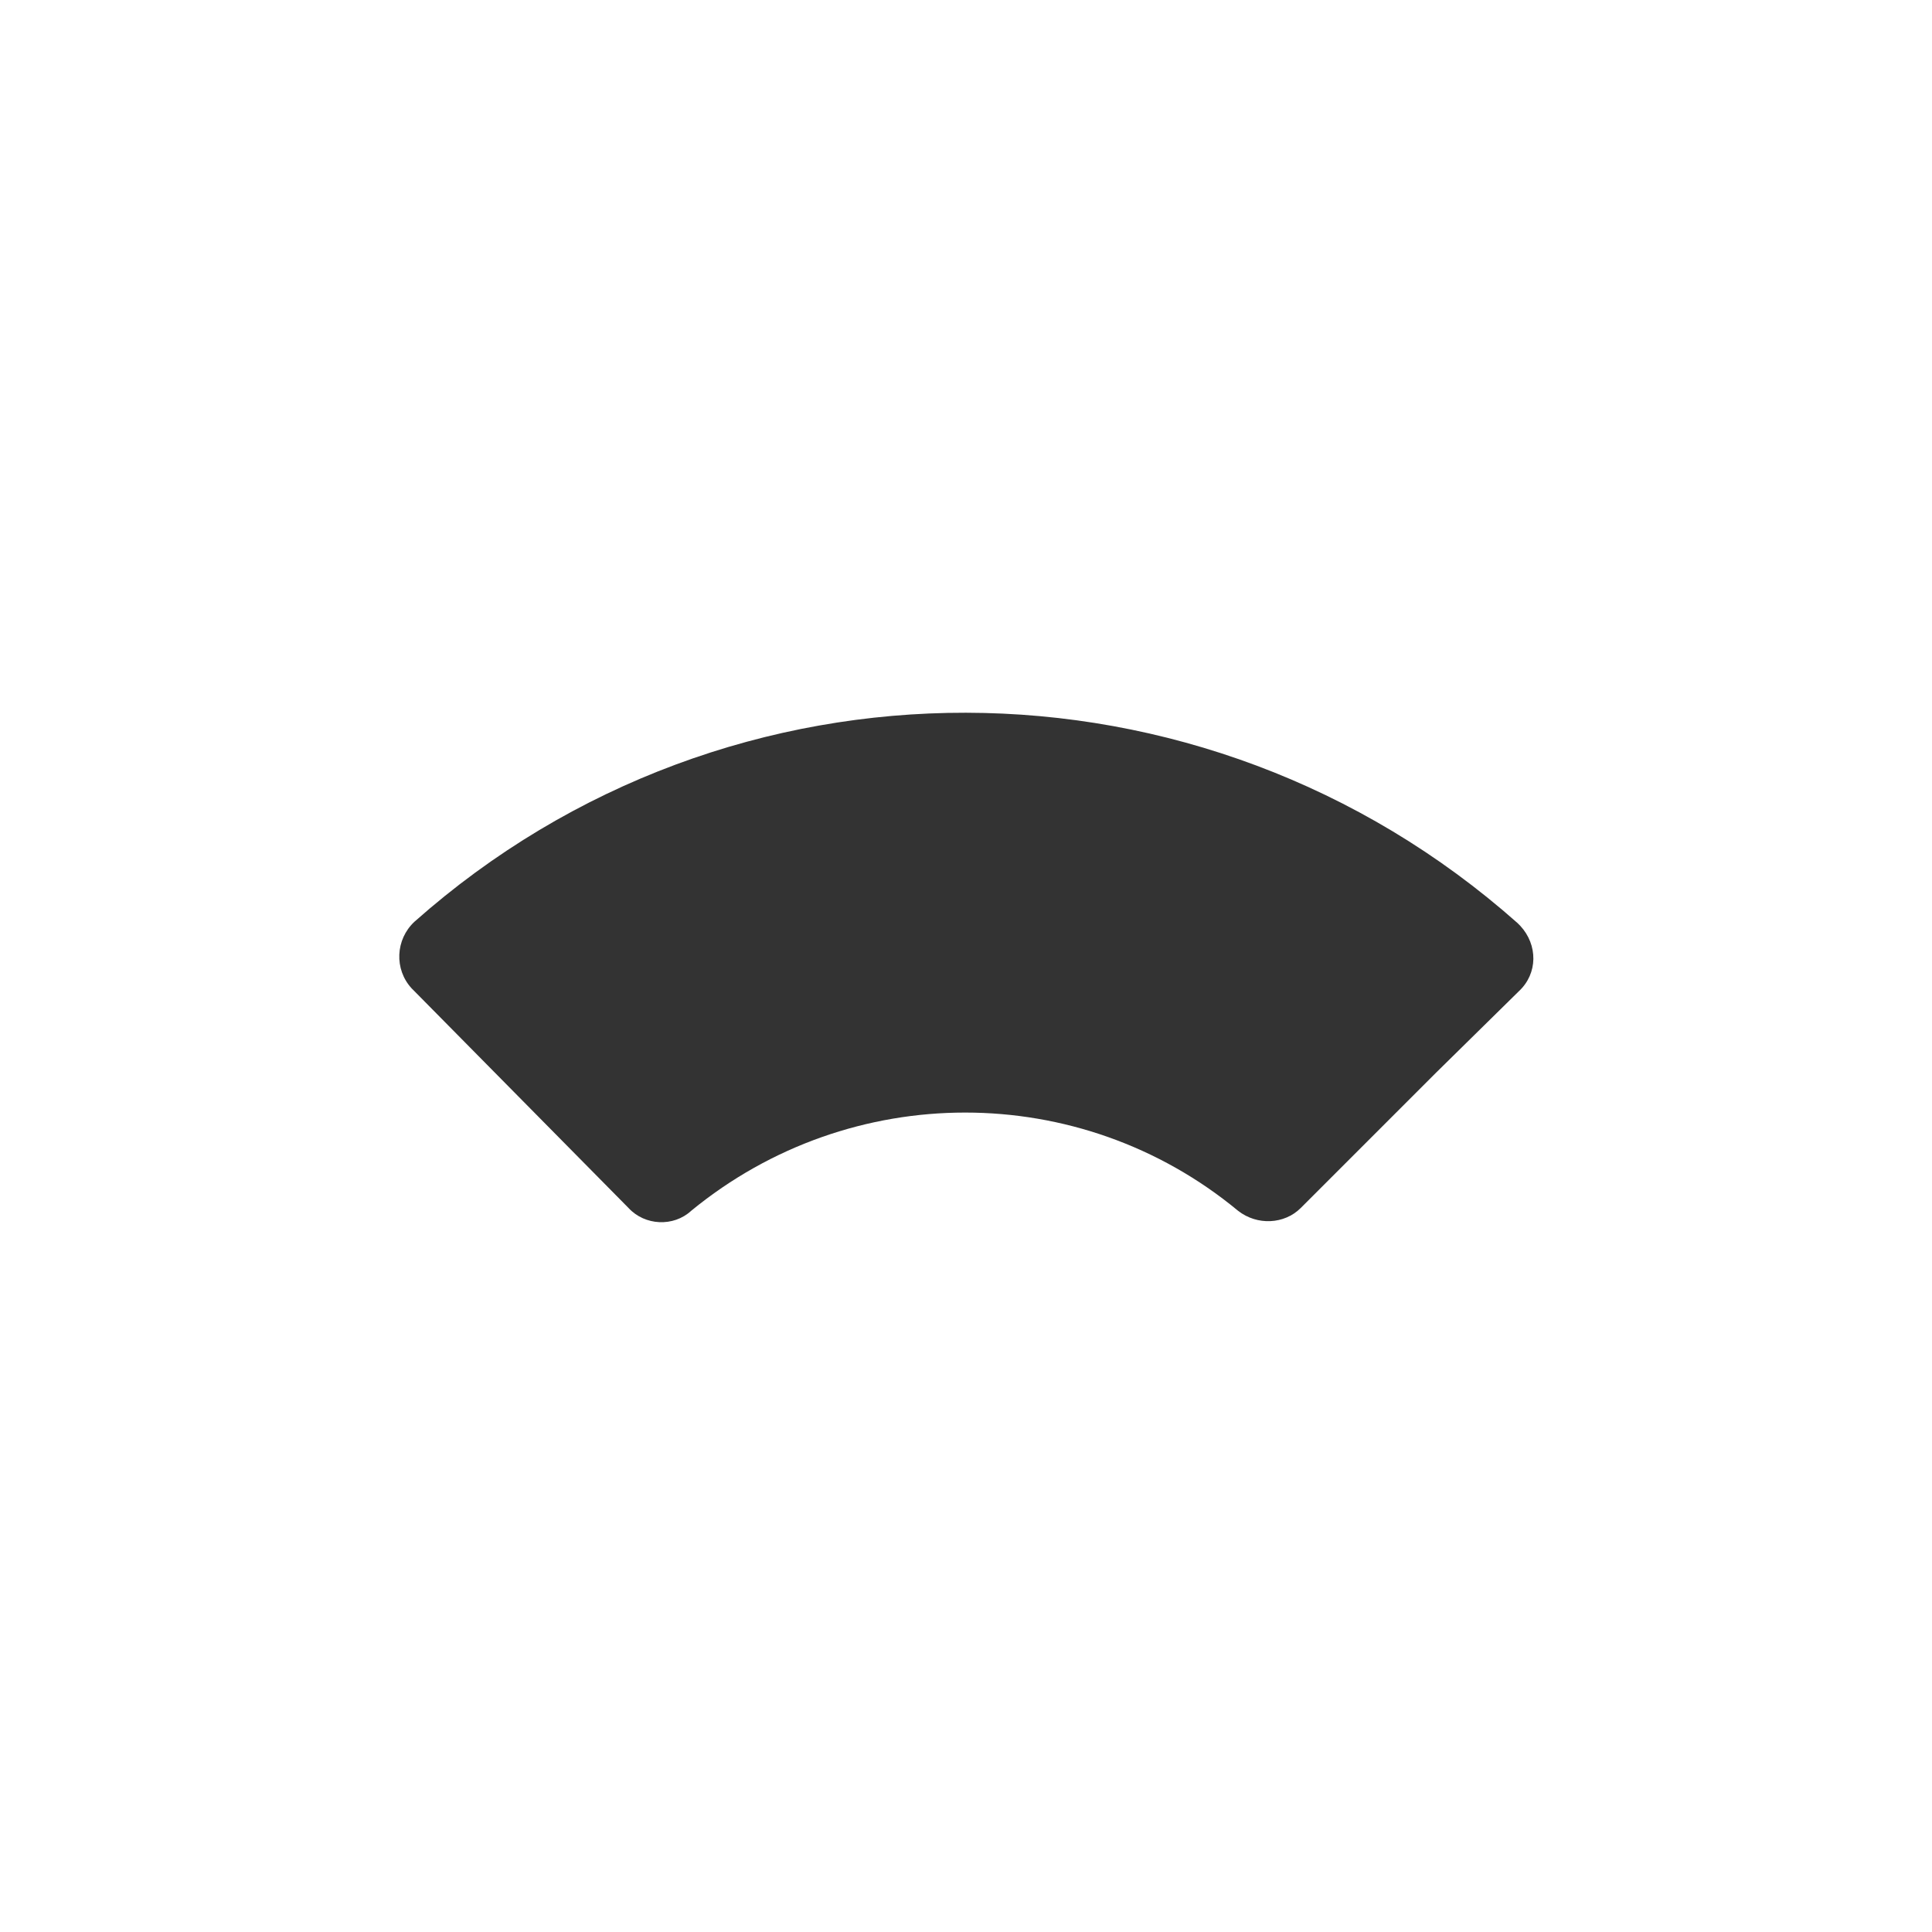 <?xml version="1.0" encoding="utf-8"?>
<!-- Generator: Adobe Illustrator 23.0.0, SVG Export Plug-In . SVG Version: 6.00 Build 0)  -->
<svg version="1.1" id="图层_1" xmlns="http://www.w3.org/2000/svg" xmlns:xlink="http://www.w3.org/1999/xlink" x="0px" y="0px"
	 viewBox="0 0 141.7 141.7" style="enable-background:new 0 0 141.7 141.7;" xml:space="preserve">
<style type="text/css">
	.st0{fill:#333333;}
</style>
<title>elbow</title>
<path class="st0" d="M30.4,67.6c-1.4,1.3-1.5,3.5-0.2,4.9c0,0,0,0,0.1,0.1l15.8,16c1.2,1.3,3.3,1.4,4.6,0.2
	c11.7-9.6,28.5-9.6,40.1,0c1.4,1.1,3.4,1,4.6-0.2l9.9-9.9l6.1-6c1.4-1.3,1.4-3.4,0.1-4.8c-0.1-0.1-0.1-0.1-0.2-0.2
	C88.2,47.2,53.5,47.1,30.4,67.6z"/>
</svg>
